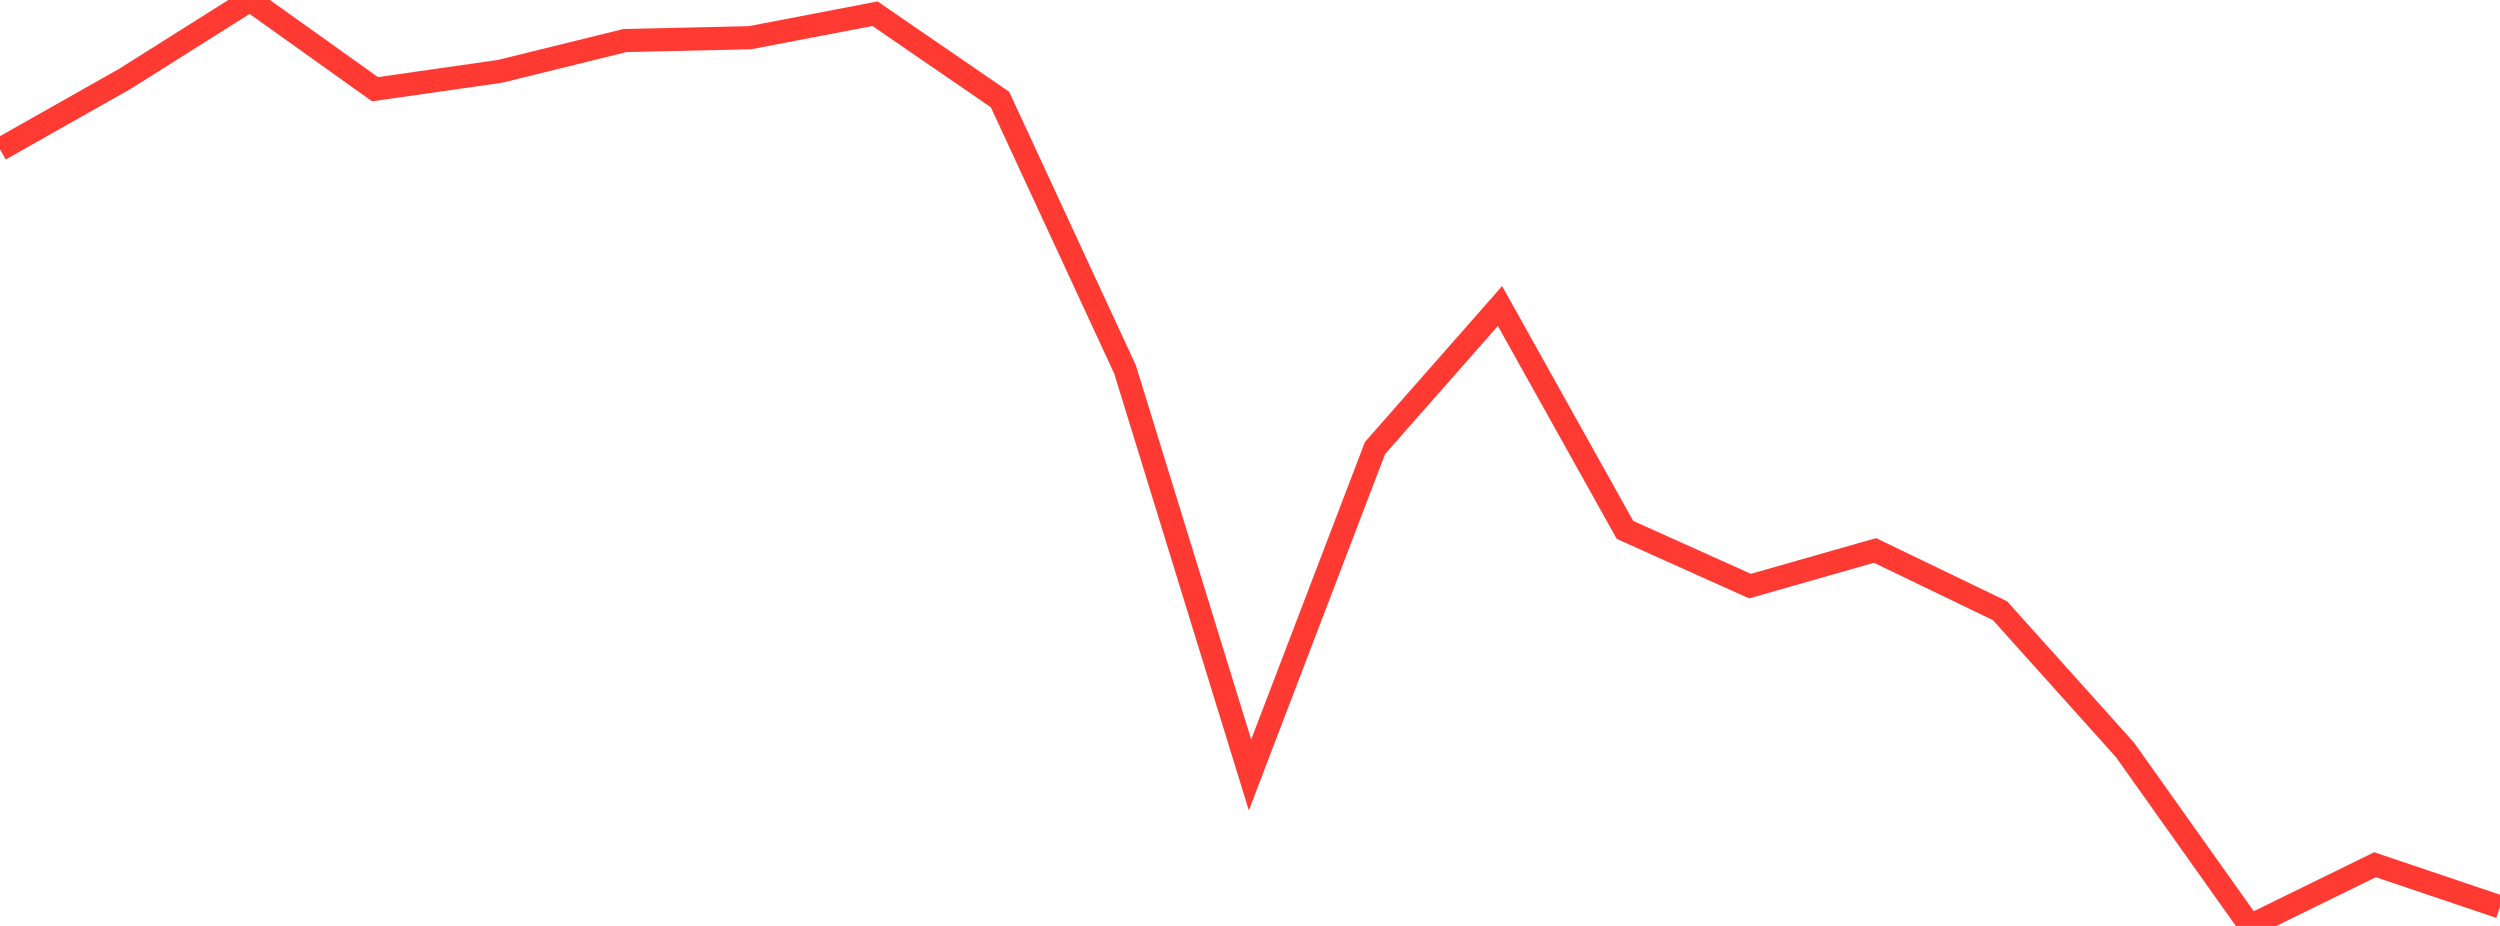 <?xml version="1.0" standalone="no"?>
<!DOCTYPE svg PUBLIC "-//W3C//DTD SVG 1.1//EN" "http://www.w3.org/Graphics/SVG/1.1/DTD/svg11.dtd">

<svg width="135" height="50" viewBox="0 0 135 50" preserveAspectRatio="none" 
  xmlns="http://www.w3.org/2000/svg"
  xmlns:xlink="http://www.w3.org/1999/xlink">


<polyline points="0.0, 8.069 6.75, 4.254 13.5, 0.0 20.25, 4.817 27.0, 3.852 33.75, 2.189 40.5, 2.036 47.25, 0.74 54.0, 5.374 60.75, 19.945 67.5, 41.848 74.25, 24.194 81.0, 16.526 87.75, 28.616 94.5, 31.65 101.25, 29.724 108.0, 32.978 114.75, 40.494 121.5, 50.0 128.25, 46.695 135.0, 48.974" fill="none" stroke="#ff3a33" stroke-width="1.25"/>

</svg>
